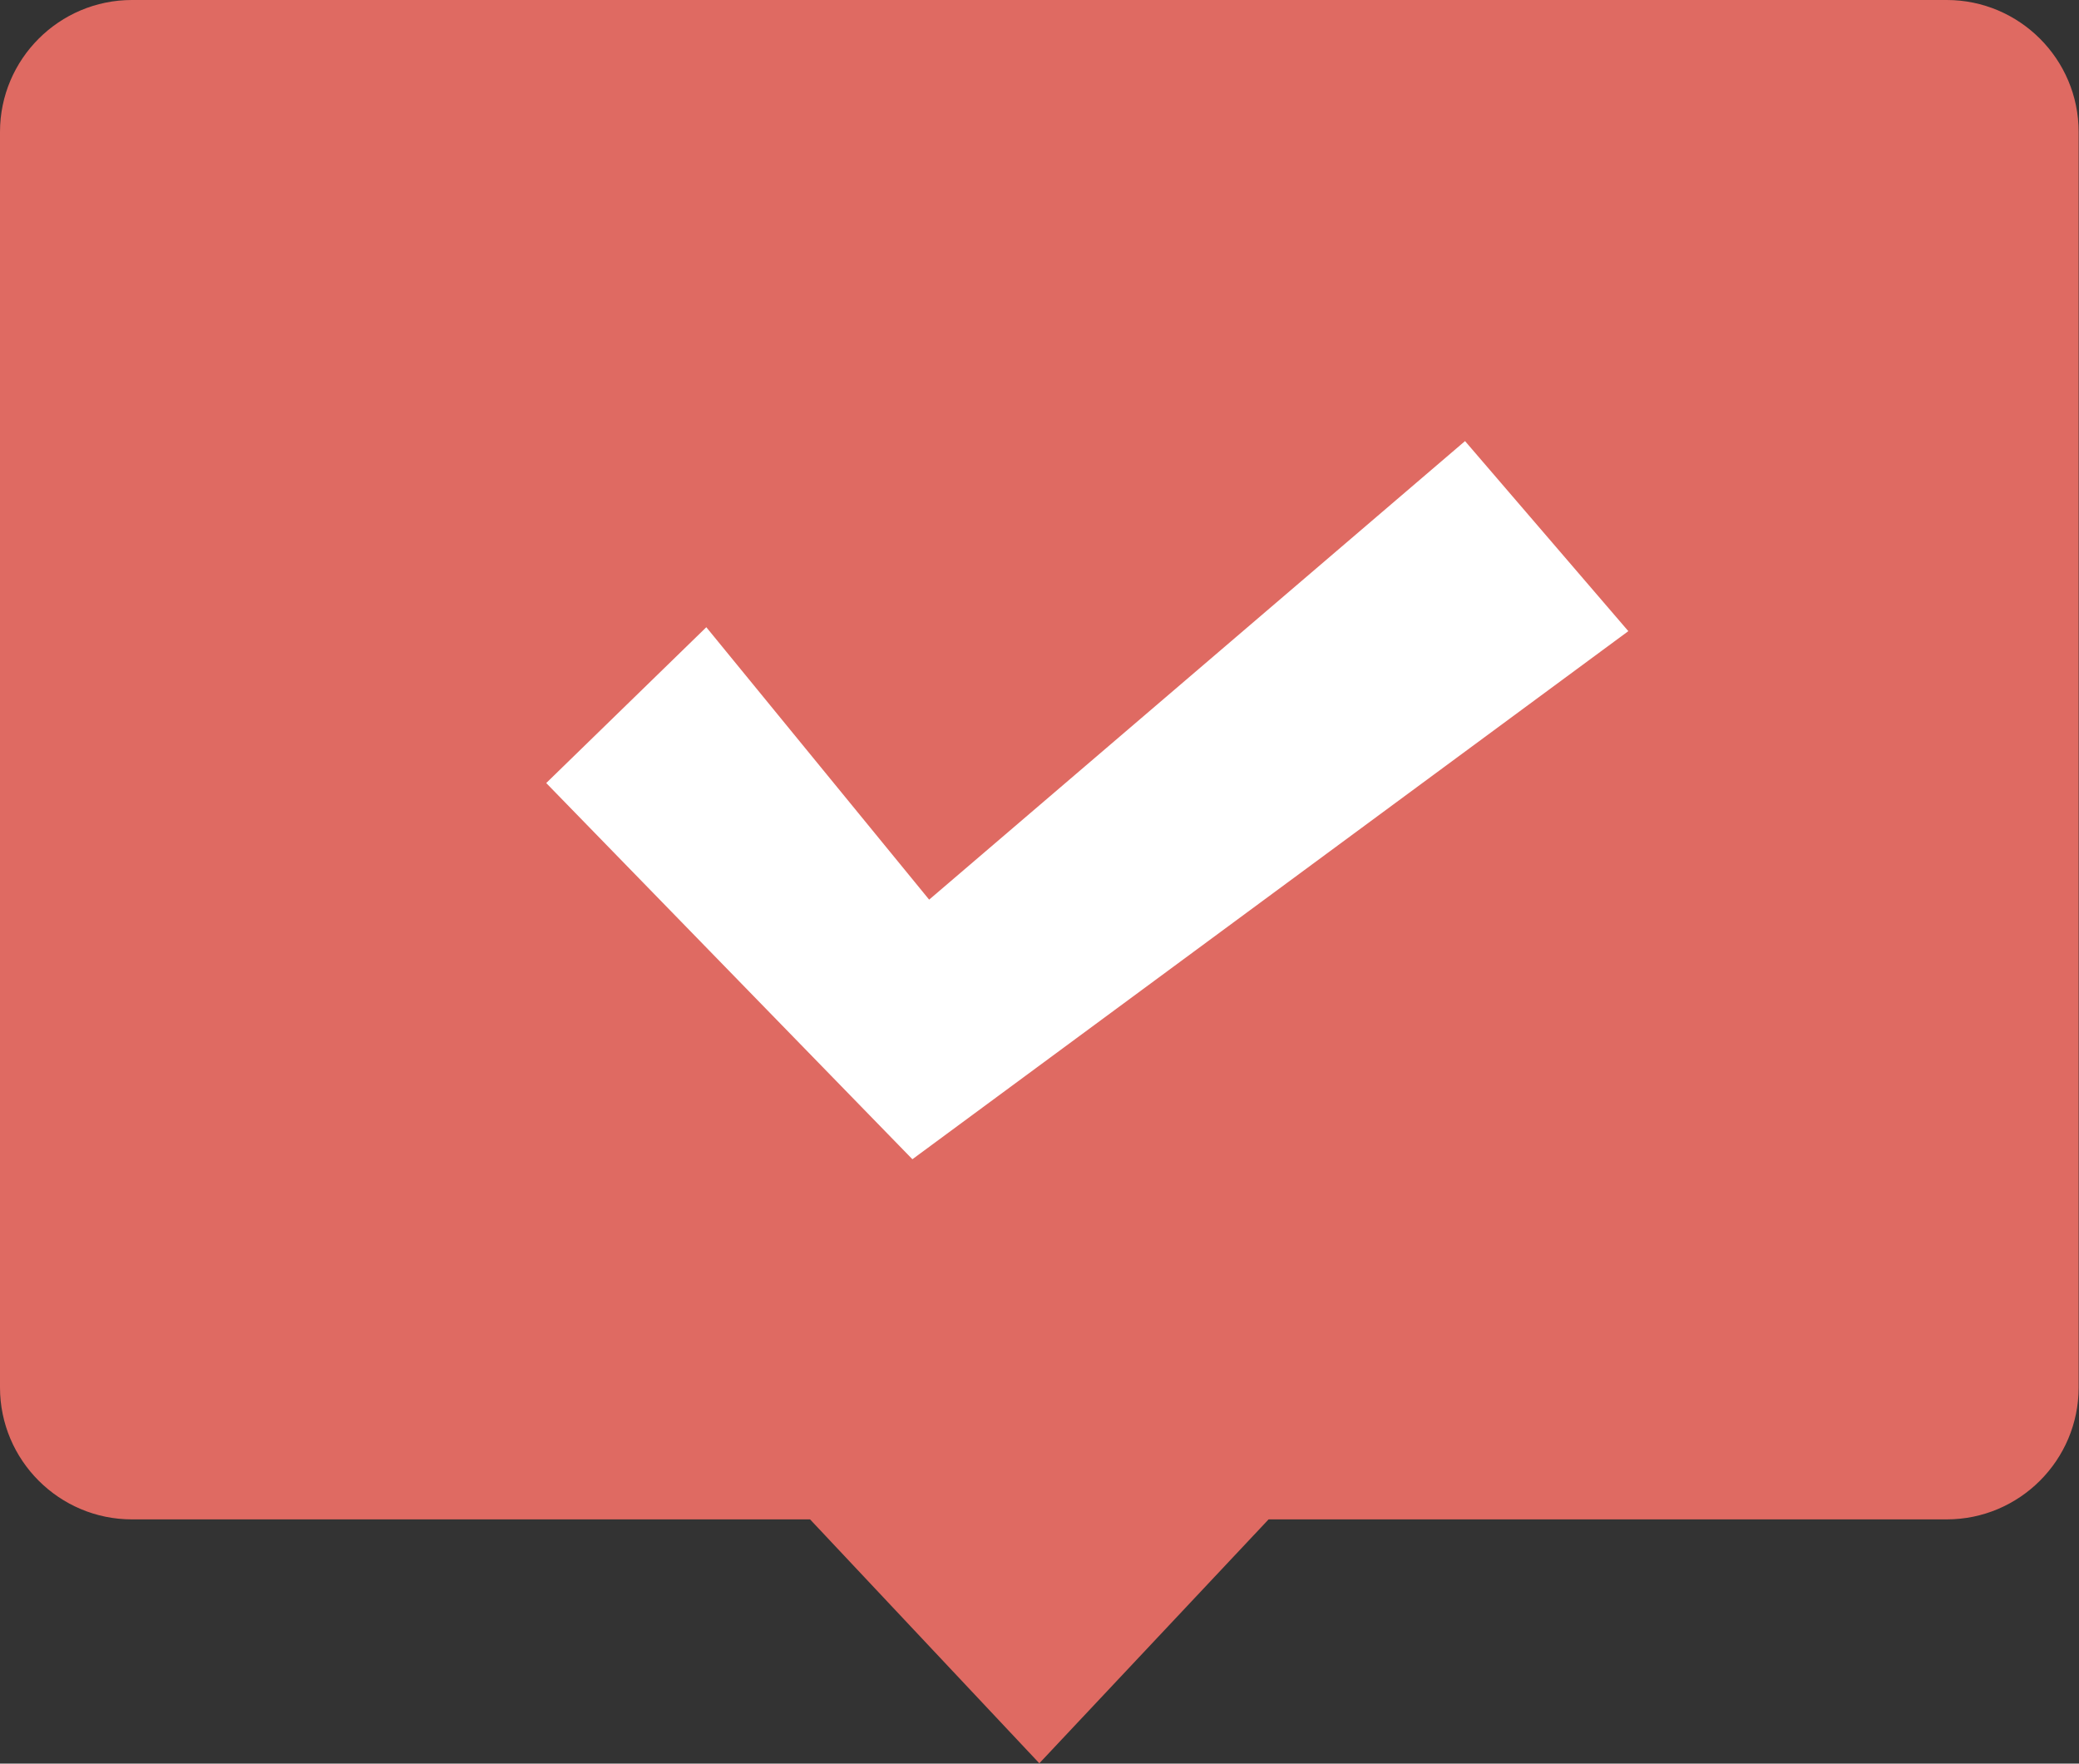 <svg xmlns="http://www.w3.org/2000/svg" viewBox="0 0 58.31 49.46"><rect x="0" y="0" width="58.31" height="49.46" fill="#333333" stroke="none"/><path d="M54.61 0H3.7C1.66 0 0 1.66 0 3.7v35.21c0 2.04 1.66 3.7 3.7 3.7h19.02l6.43 6.84 6.43-6.84H54.6c2.04 0 3.7-1.66 3.7-3.7V3.7c0-2.04-1.66-3.7-3.7-3.7z" fill="#df6a62"/><path fill="#fff" d="M25.59 32.51L15.32 21.96l4.49-4.37 6.25 7.64 15.03-12.86 4.58 5.33-20.08 14.81z"/></svg>
